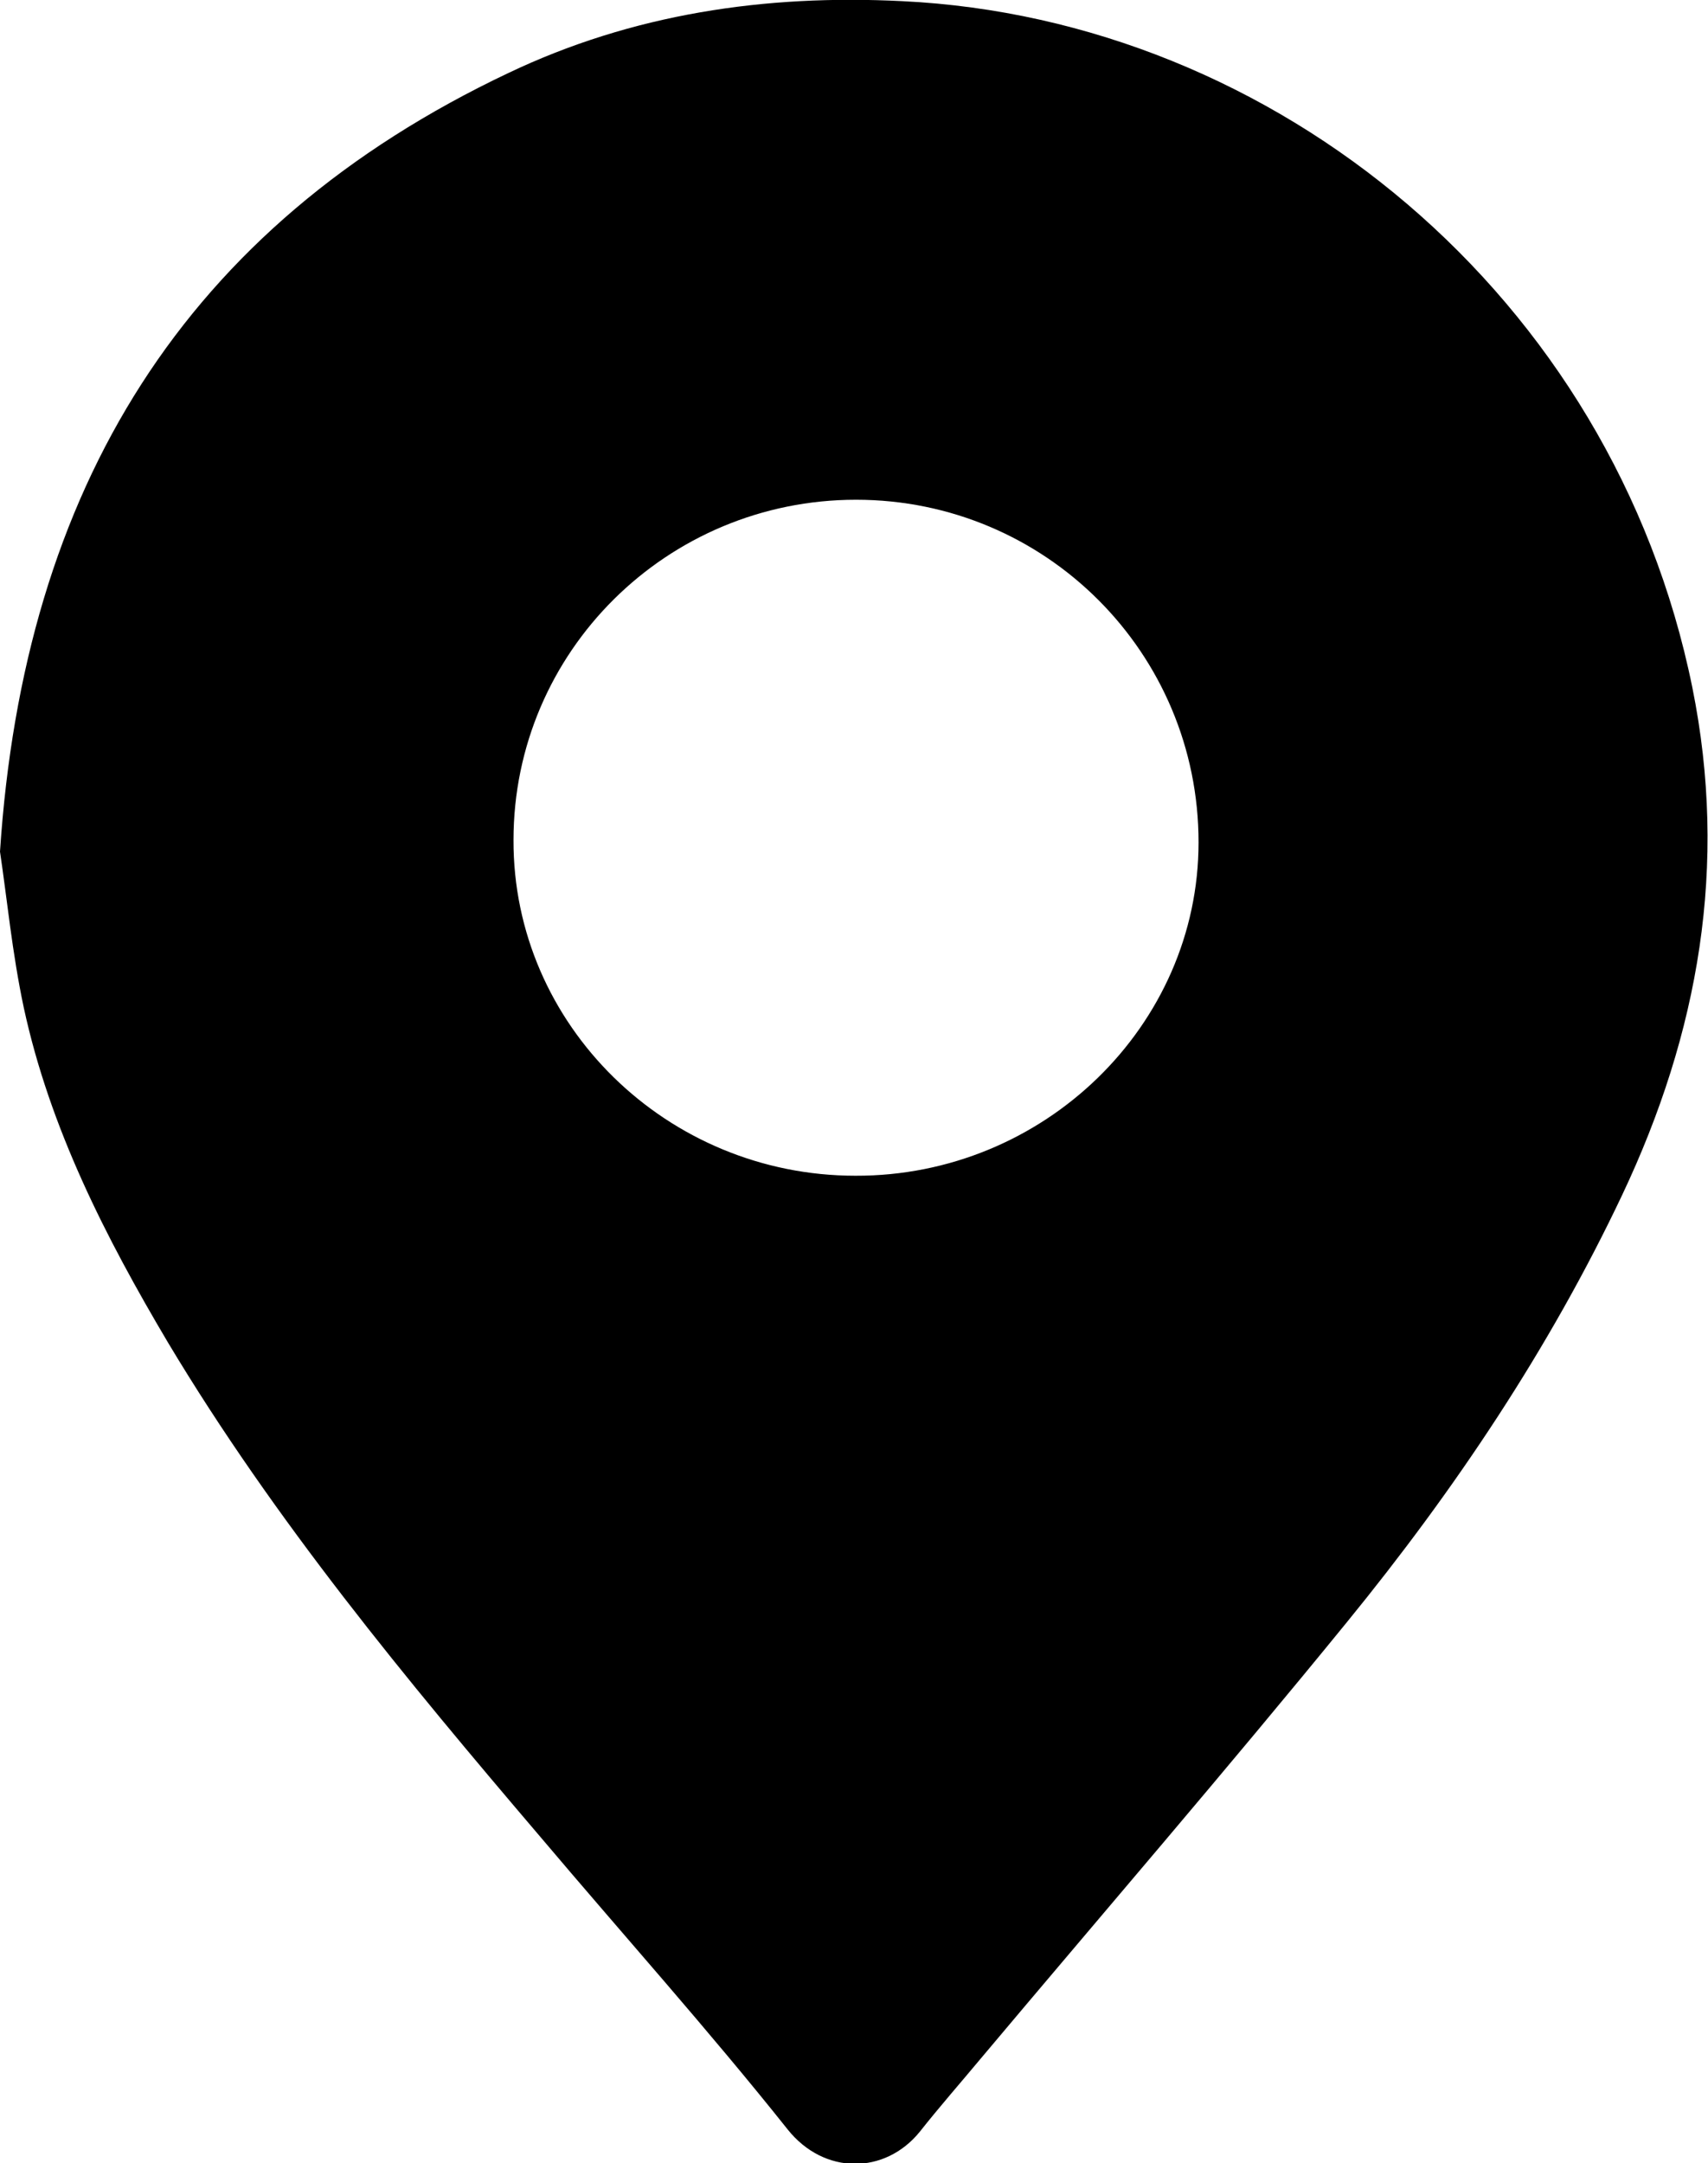 <?xml version="1.0" encoding="utf-8"?>
<!-- Generator: Adobe Illustrator 24.2.3, SVG Export Plug-In . SVG Version: 6.00 Build 0)  -->
<svg version="1.1" id="Capa_1" xmlns="http://www.w3.org/2000/svg" xmlns:xlink="http://www.w3.org/1999/xlink" x="0px" y="0px"
	 viewBox="0 0 29.47 37.31" style="enable-background:new 0 0 29.47 37.31;" xml:space="preserve">
<g>
	<path d="M0,14.69C0.41,8.43,3.18,3.91,8.77,1.26c2.14-1.02,4.43-1.36,6.8-1.24c6.43,0.31,12.26,5.08,13.63,11.84
		c0.62,3.07,0.11,5.96-1.21,8.75c-1.26,2.66-2.89,5.09-4.75,7.37c-2.07,2.54-4.21,5.02-6.32,7.53c-0.35,0.42-0.71,0.83-1.05,1.26
		c-0.6,0.74-1.65,0.75-2.28-0.04c-1.37-1.72-2.85-3.37-4.27-5.05c-2.31-2.71-4.58-5.45-6.42-8.52c-1.08-1.82-2.04-3.7-2.49-5.78
		C0.21,16.44,0.12,15.49,0,14.69z M20.68,14.53c0-3.27-2.64-5.91-5.91-5.91c-3.26,0-5.91,2.62-5.91,5.87
		c-0.01,3.19,2.65,5.79,5.9,5.79C18.01,20.29,20.68,17.69,20.68,14.53z"/>
</g>
</svg>

